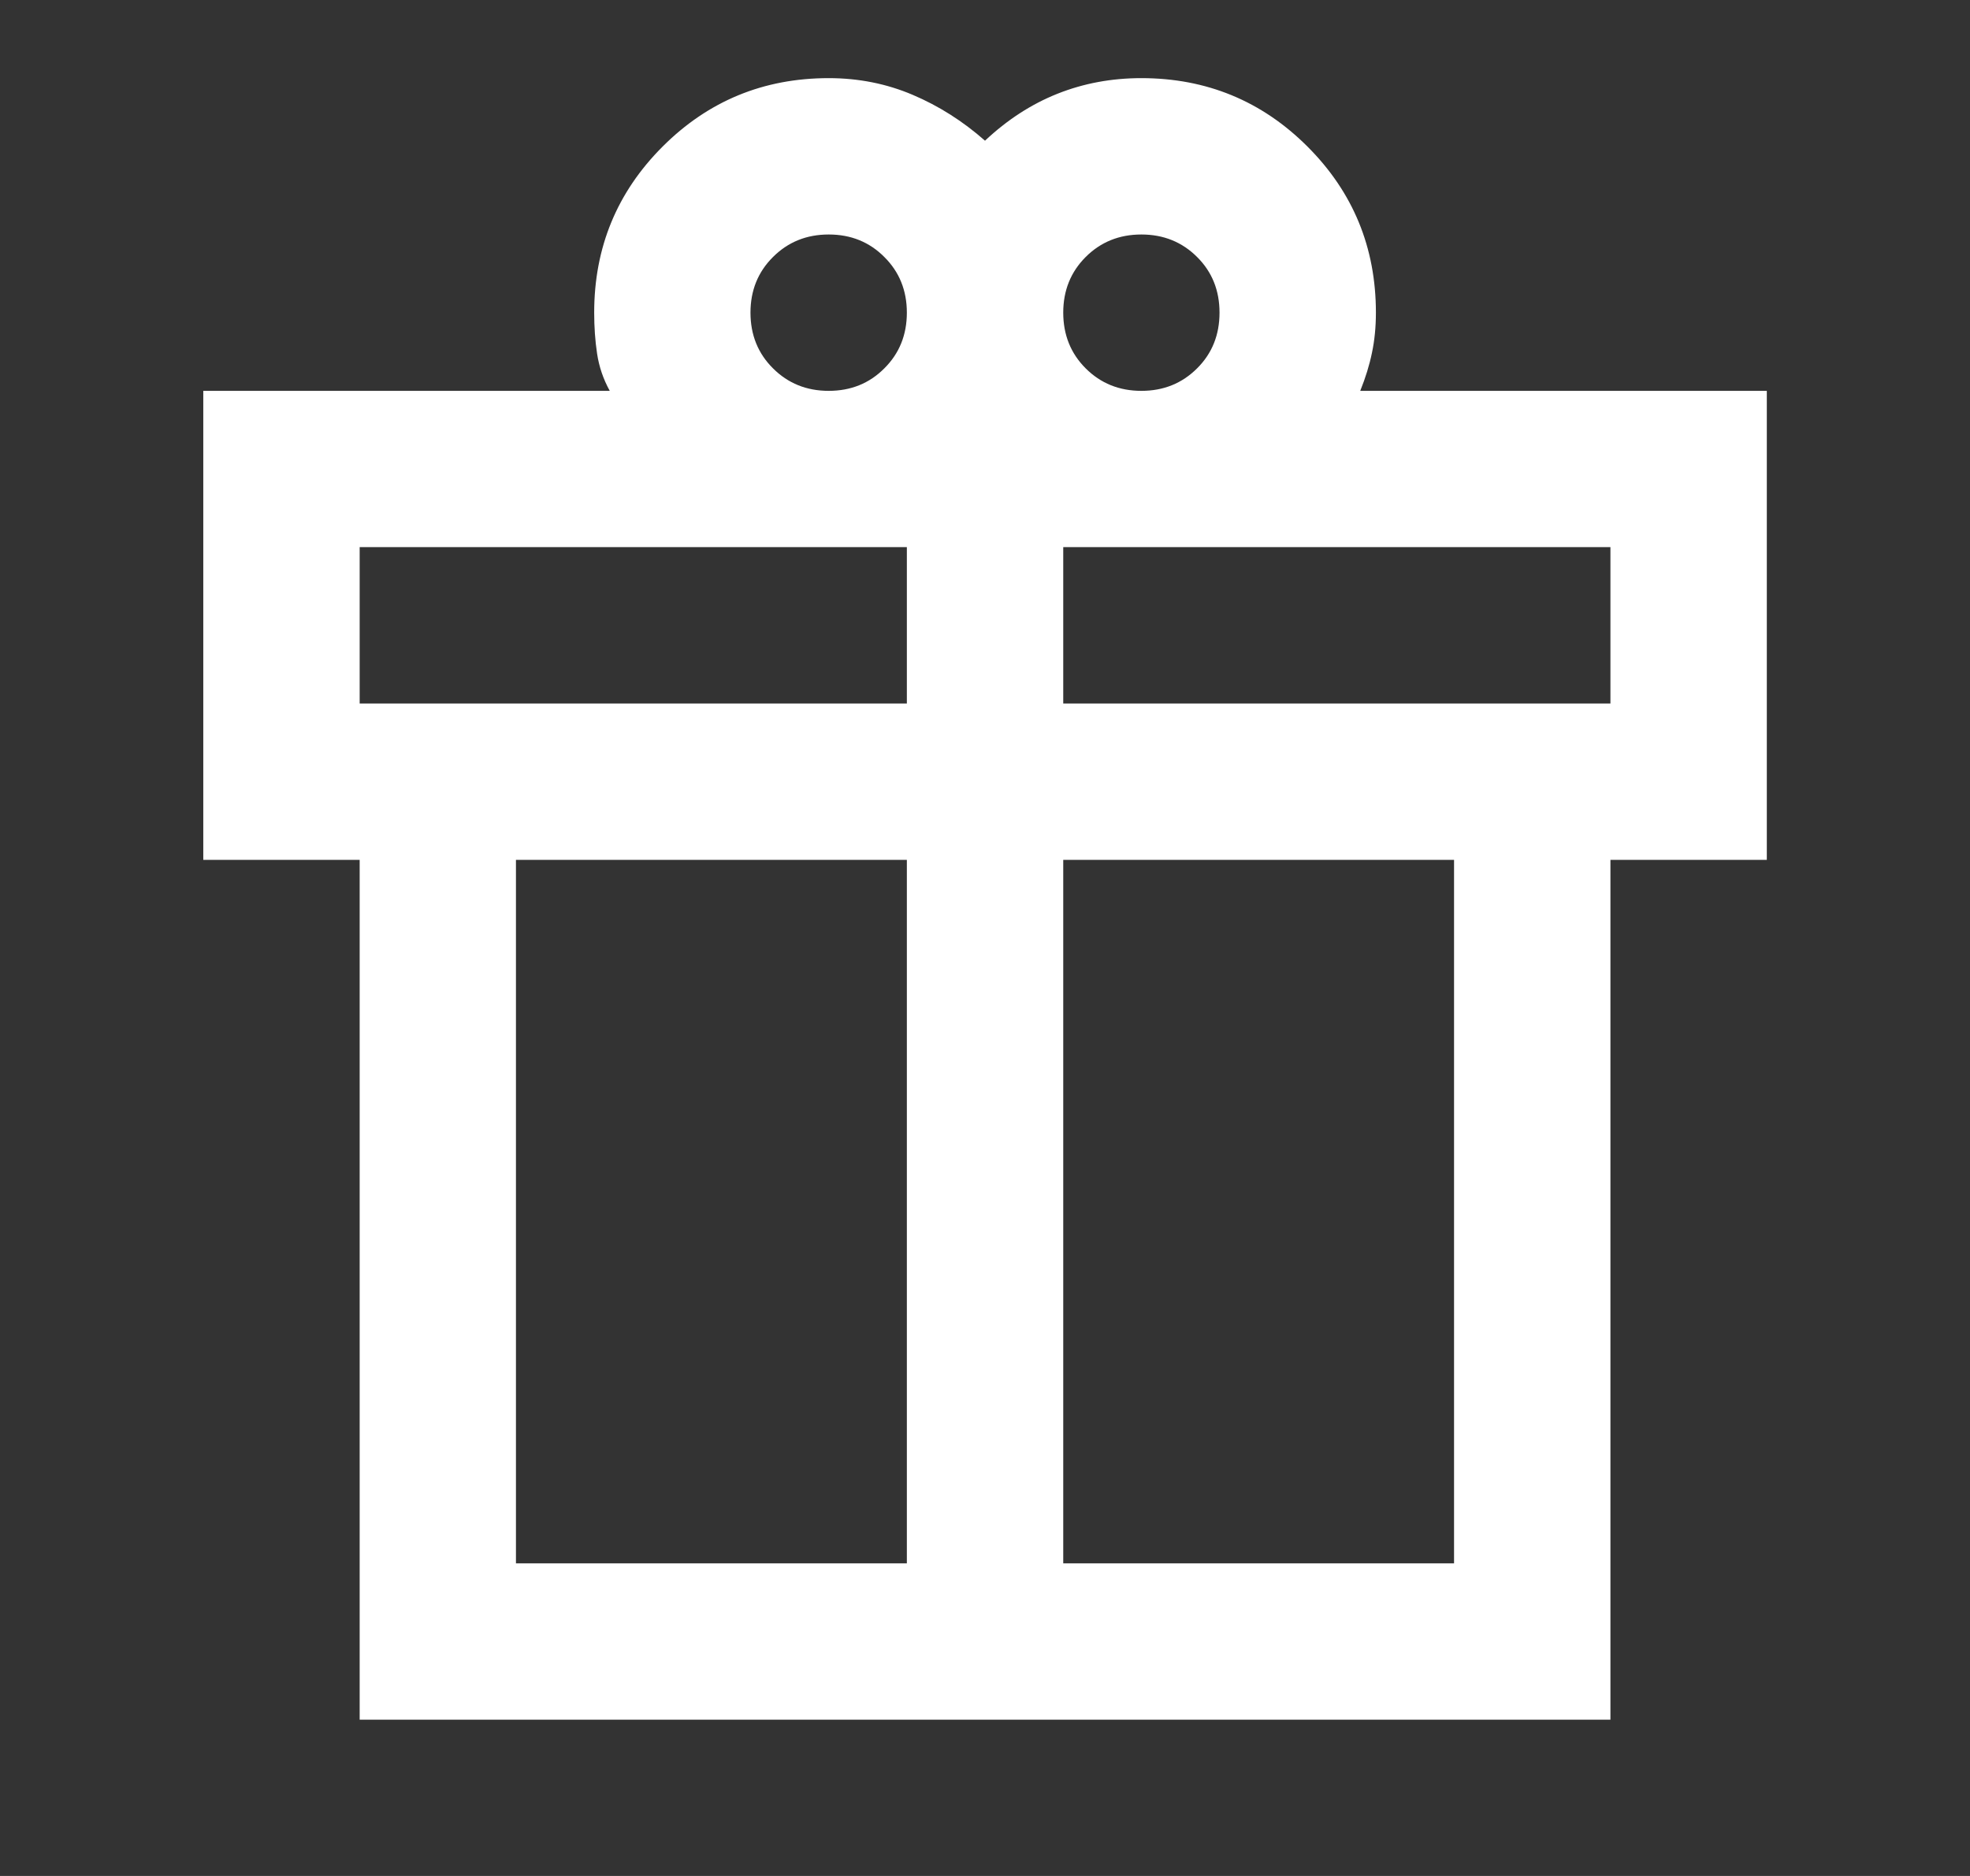 <svg width="21" height="20" viewBox="0 0 21 20" fill="none" xmlns="http://www.w3.org/2000/svg">
<rect x="0" y="0" width="21" height="20" fill="#333333" stroke="none"/>
<path d="M3.834 18.334V9.167H2.167V4.167H6.5C6.431 4.042 6.386 3.91 6.365 3.771C6.344 3.632 6.334 3.486 6.334 3.333C6.334 2.639 6.577 2.049 7.063 1.563C7.549 1.077 8.139 0.833 8.834 0.833C9.153 0.833 9.452 0.893 9.729 1.011C10.007 1.129 10.264 1.292 10.5 1.5C10.736 1.278 10.993 1.111 11.271 1C11.549 0.889 11.848 0.833 12.167 0.833C12.861 0.833 13.452 1.077 13.938 1.563C14.424 2.049 14.667 2.639 14.667 3.333C14.667 3.486 14.653 3.629 14.625 3.761C14.598 3.893 14.556 4.028 14.5 4.167H18.834V9.167H17.167V18.334H3.834ZM12.167 2.5C11.931 2.5 11.733 2.58 11.573 2.74C11.414 2.899 11.334 3.097 11.334 3.333C11.334 3.57 11.414 3.768 11.573 3.927C11.733 4.087 11.931 4.167 12.167 4.167C12.403 4.167 12.601 4.087 12.761 3.927C12.921 3.768 13 3.57 13 3.333C13 3.097 12.921 2.899 12.761 2.74C12.601 2.58 12.403 2.5 12.167 2.5ZM8 3.333C8 3.57 8.08 3.768 8.24 3.927C8.4 4.087 8.598 4.167 8.834 4.167C9.07 4.167 9.268 4.087 9.427 3.927C9.587 3.768 9.667 3.57 9.667 3.333C9.667 3.097 9.587 2.899 9.427 2.74C9.268 2.58 9.07 2.5 8.834 2.5C8.598 2.5 8.4 2.58 8.24 2.74C8.08 2.899 8 3.097 8 3.333ZM3.834 5.833V7.5H9.667V5.833H3.834ZM9.667 16.667V9.167H5.5V16.667H9.667ZM11.334 16.667H15.5V9.167H11.334V16.667ZM17.167 7.5V5.833H11.334V7.5H17.167Z" fill="white"/>
</svg>
